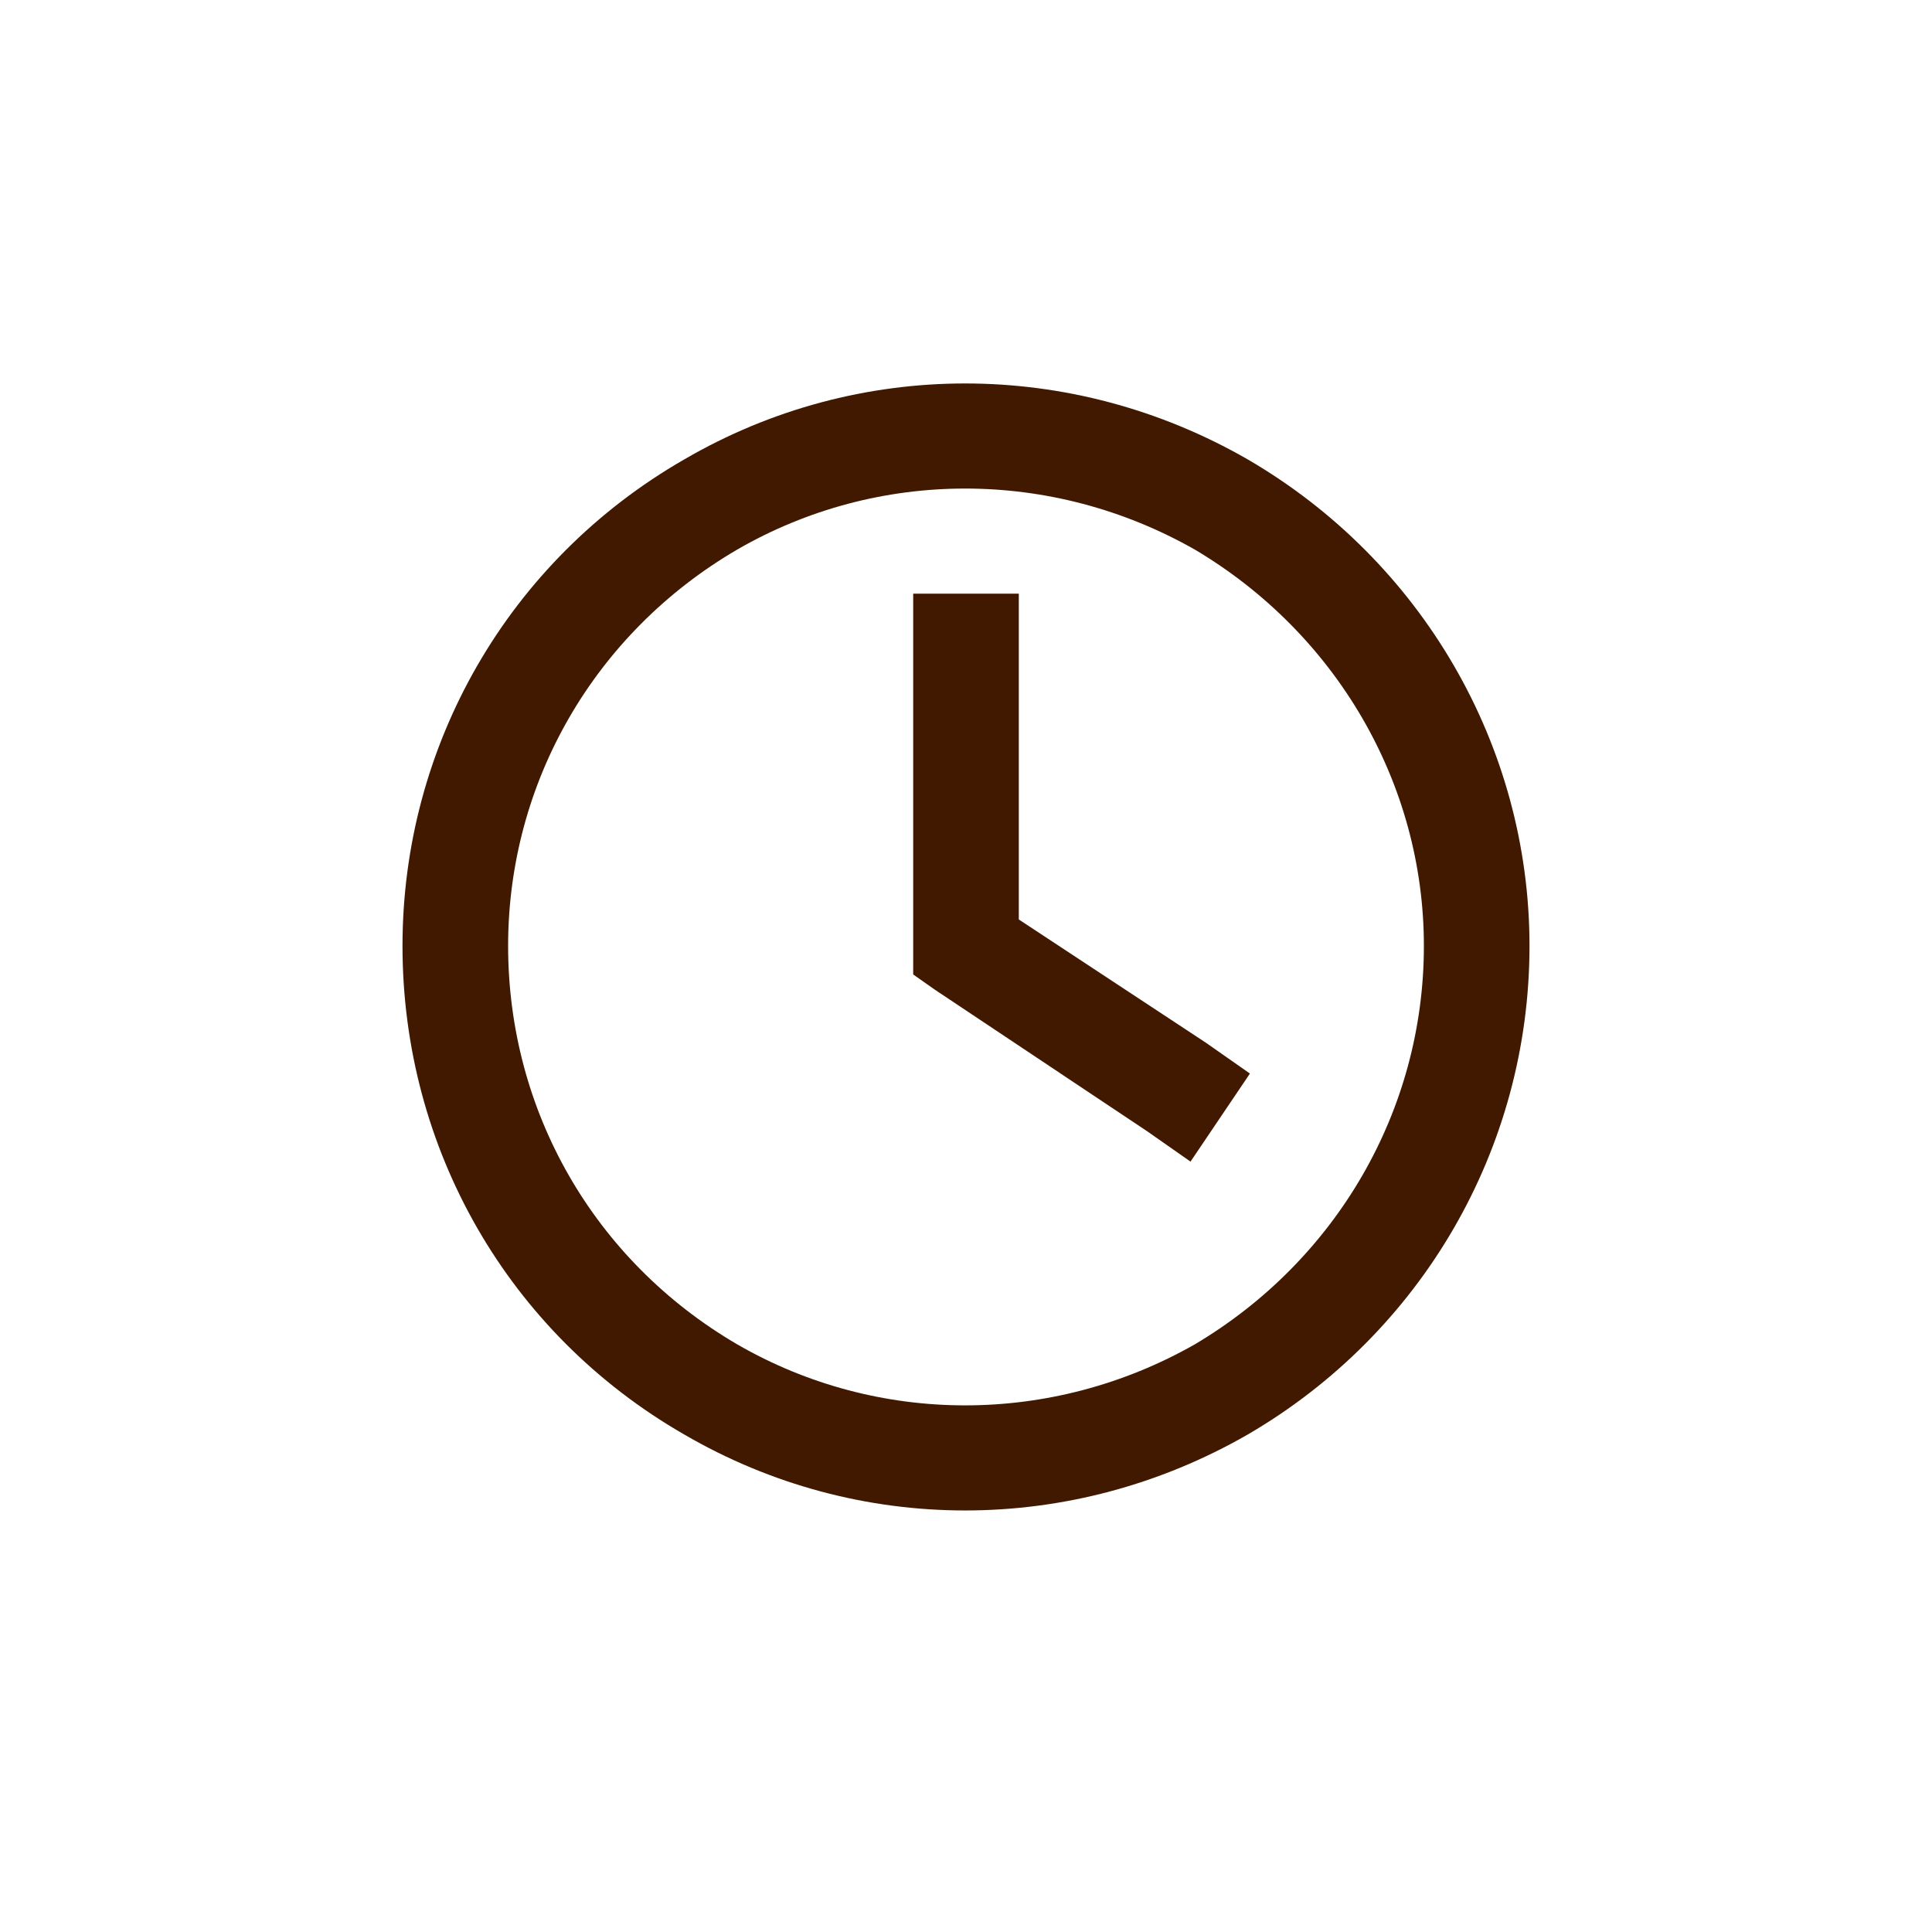<?xml version="1.0" encoding="UTF-8"?> <svg xmlns="http://www.w3.org/2000/svg" width="24" height="24" viewBox="0 0 24 24" fill="none"><path d="M17.688 11.75C17.688 9.727 16.594 7.867 14.844 6.828C13.066 5.816 10.906 5.816 9.156 6.828C7.379 7.867 6.312 9.727 6.312 11.75C6.312 13.801 7.379 15.66 9.156 16.699C10.906 17.711 13.066 17.711 14.844 16.699C16.594 15.66 17.688 13.801 17.688 11.75ZM5 11.75C5 9.262 6.312 6.965 8.5 5.707C10.66 4.449 13.312 4.449 15.5 5.707C17.66 6.965 19 9.262 19 11.75C19 14.266 17.66 16.562 15.5 17.82C13.312 19.078 10.66 19.078 8.5 17.82C6.312 16.562 5 14.266 5 11.75ZM11.344 8.031V7.375H12.656V8.031V11.422L14.98 12.953L15.527 13.336L14.789 14.43L14.242 14.047L11.617 12.297L11.344 12.105V11.75V8.031Z" fill="#411900"></path></svg> 
